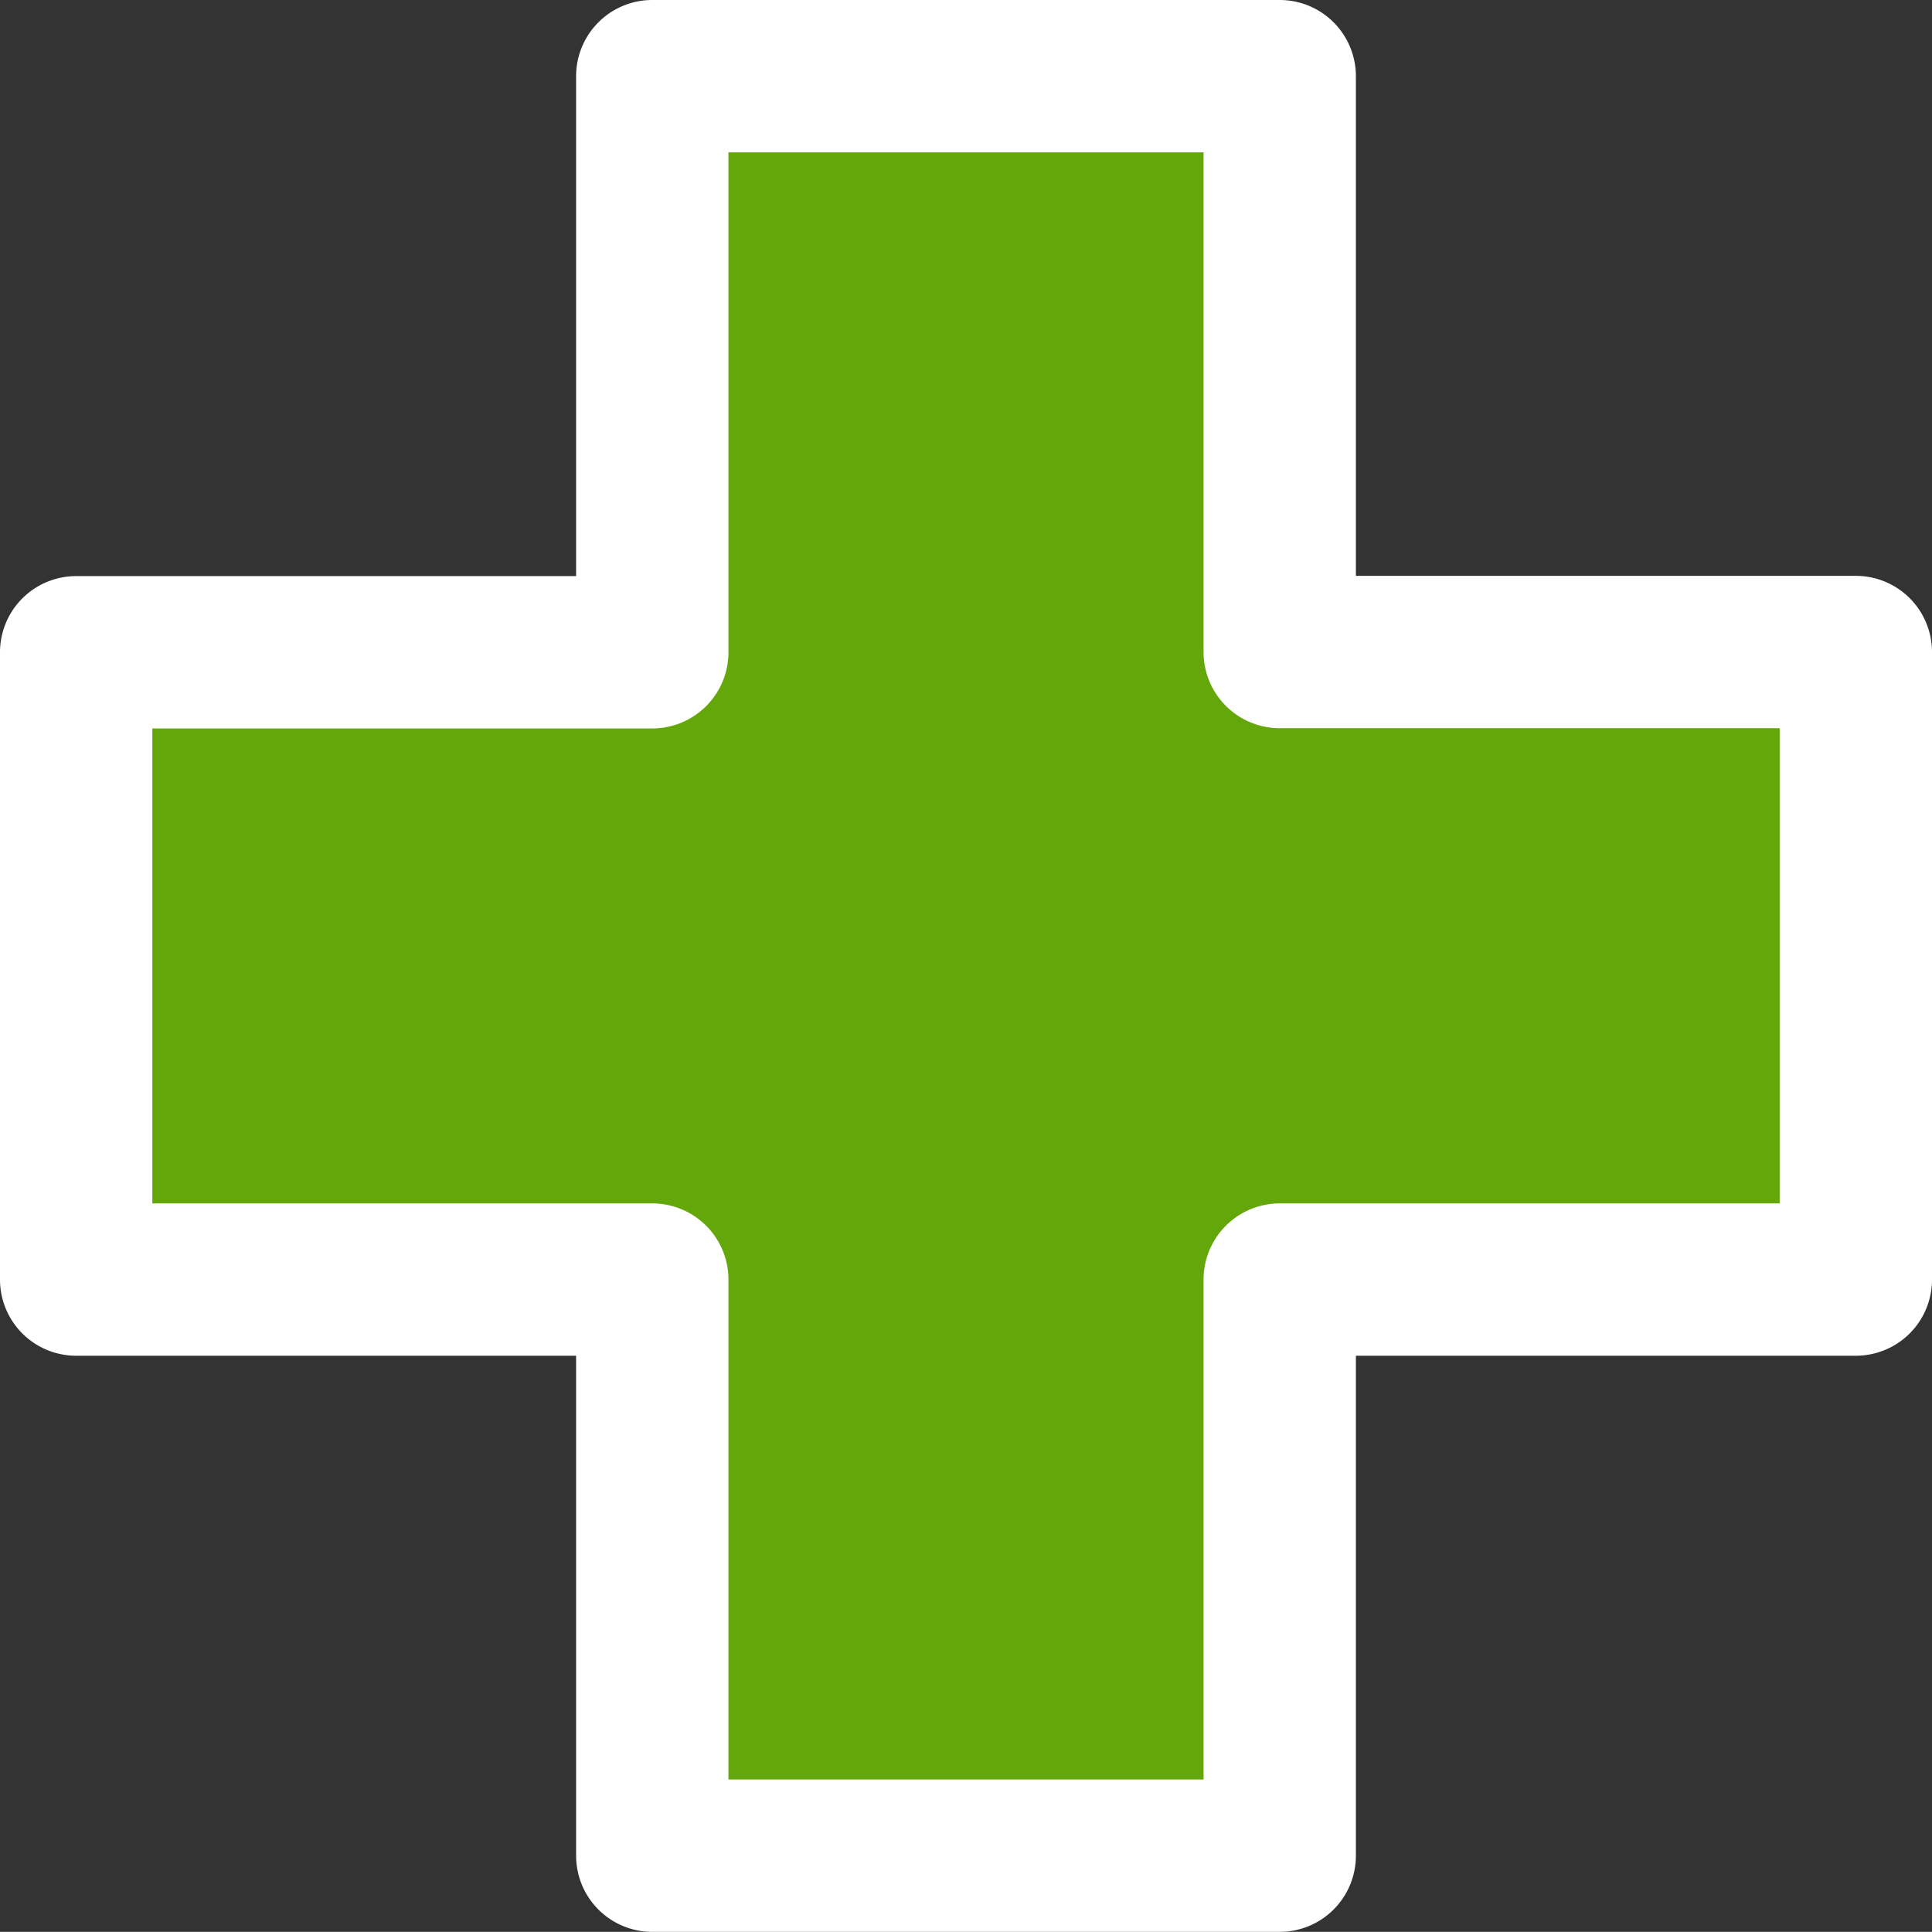 <?xml version="1.0" encoding="UTF-8"?>
<svg xmlns="http://www.w3.org/2000/svg" id="Layer_1" data-name="Layer 1" viewBox="0 0 38.049 38.046">
  <rect x="0" y="0" width="38.049" height="38.046" fill="#333333" stroke="none"/>
  <defs>
    <style>.cls-1{fill:#64a70b;}.cls-2{fill:#fff;}</style>
  </defs>
  <g id="Group_411" data-name="Group 411">
    <path id="Path_117" data-name="Path 117" class="cls-1" d="M36.549,12.841H25.203V1.5H12.846V12.846H1.5V25.2H12.846v11.346H25.203V25.2H36.549Z"></path>
    <path class="cls-2" d="M25.203,38.046H12.846a1.5,1.5,0,0,1-1.5-1.5V26.7H1.5a1.5,1.5,0,0,1-1.5-1.5V12.846a1.5,1.5,0,0,1,1.5-1.5h9.846V1.5a1.5,1.5,0,0,1,1.5-1.5H25.203a1.5,1.5,0,0,1,1.5,1.5v9.841h9.846a1.5,1.5,0,0,1,1.5,1.5V25.2a1.5,1.5,0,0,1-1.5,1.5H26.703v9.846A1.5,1.5,0,0,1,25.203,38.046Zm-10.857-3h9.357V25.2a1.5,1.5,0,0,1,1.5-1.5h9.846V14.341H25.203a1.5,1.5,0,0,1-1.5-1.5V3H14.346v9.846a1.5,1.5,0,0,1-1.5,1.5H3v9.354h9.846a1.5,1.5,0,0,1,1.5,1.5Z"></path>
  </g>
</svg>
